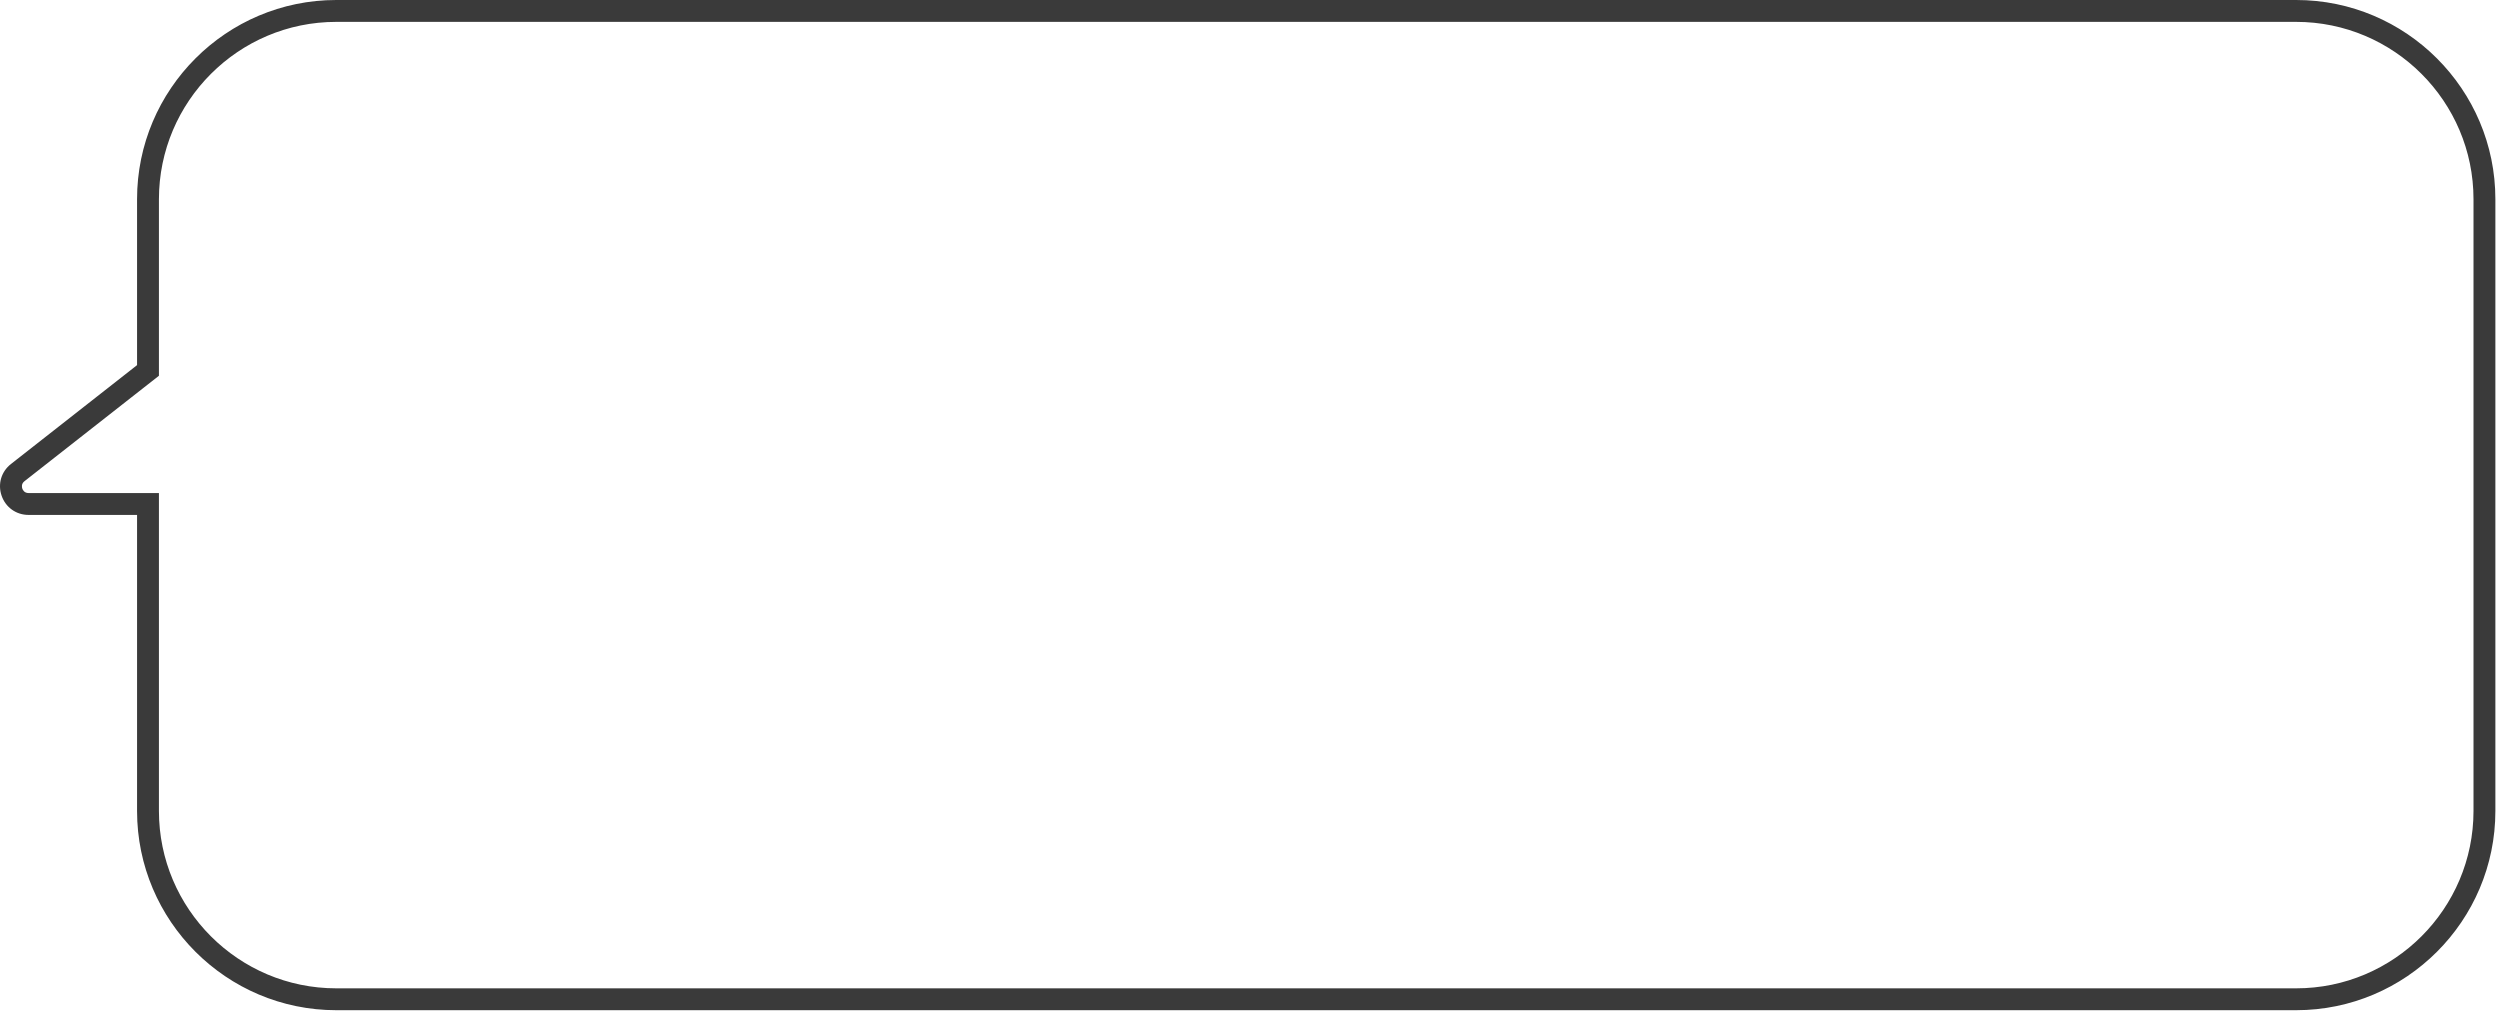 <?xml version="1.0" encoding="utf-8"?>
<svg xmlns="http://www.w3.org/2000/svg" fill="none" height="100%" overflow="visible" preserveAspectRatio="none" style="display: block;" viewBox="0 0 436 177" width="100%">
<path d="M400.44 176.179H58.648C39.49 176.179 23.902 160.592 23.902 141.433V89.803H4.981C2.829 89.803 0.983 88.49 0.281 86.453C-0.421 84.416 0.22 82.249 1.913 80.921L23.902 63.678V34.754C23.895 15.588 39.483 0 58.648 0H400.448C419.606 0 435.194 15.588 435.194 34.746V141.433C435.194 160.592 419.606 176.179 400.448 176.179H400.44ZM58.648 3.815C41.588 3.815 27.717 17.694 27.717 34.746V65.532L4.271 83.92C3.683 84.378 3.813 84.973 3.889 85.21C3.973 85.446 4.24 85.988 4.981 85.988H27.717V141.433C27.717 158.494 41.596 172.365 58.648 172.365H400.448C417.508 172.365 431.379 158.486 431.379 141.433V34.746C431.379 17.686 417.5 3.815 400.448 3.815H58.648Z" fill="#3A3A3A" id="Vector"/>
</svg>
